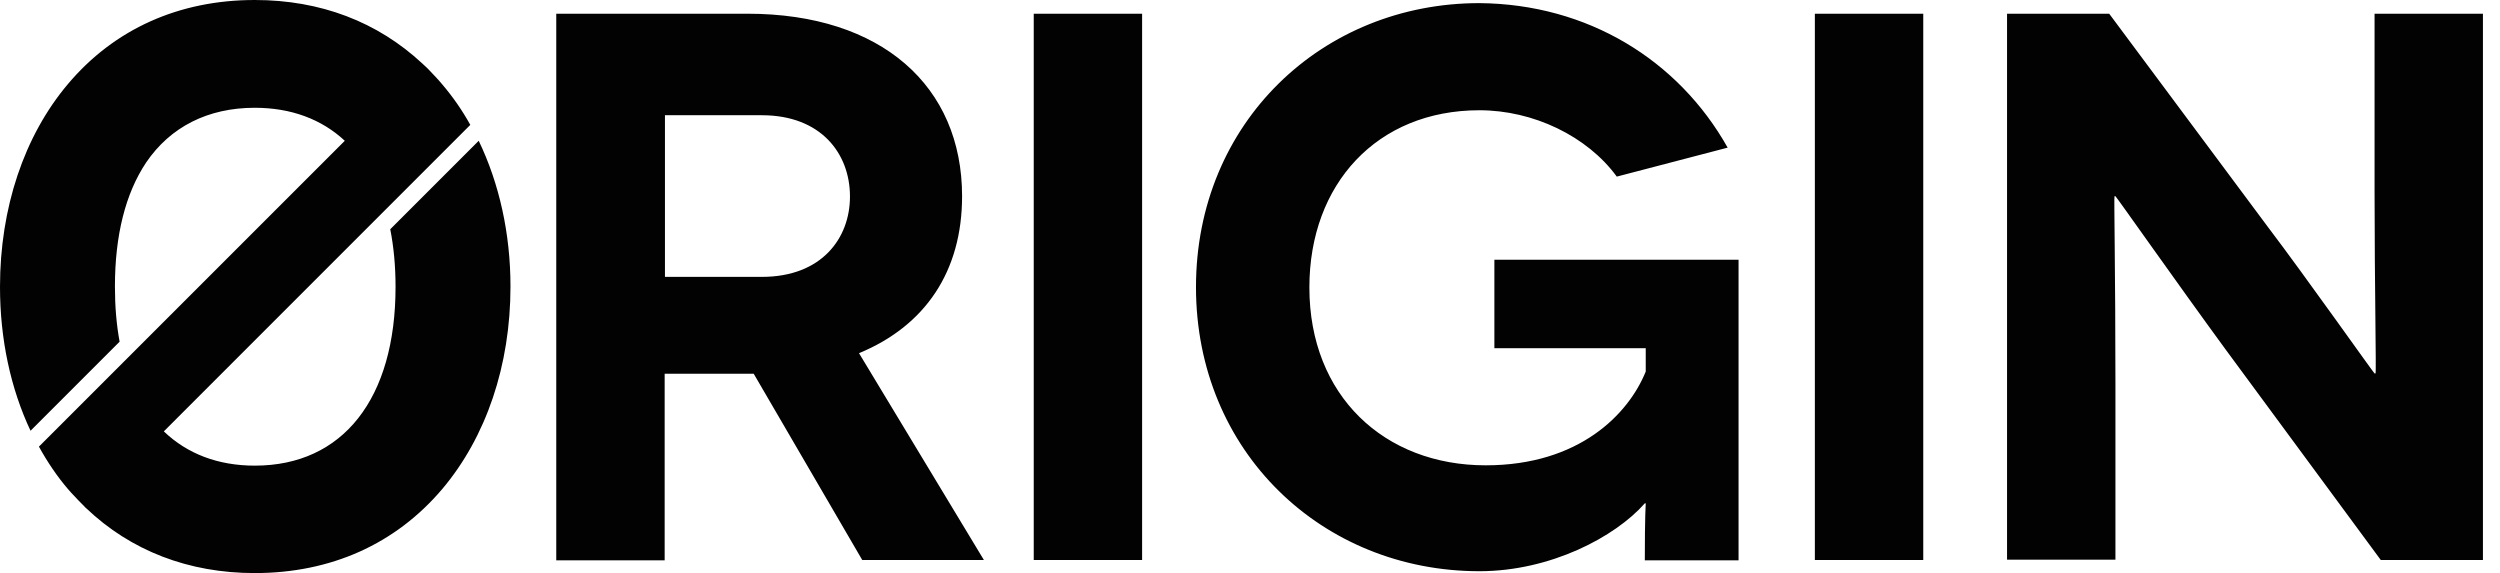 <svg width="109" height="25" viewBox="0 0 109 25" fill="none" xmlns="http://www.w3.org/2000/svg">
<path d="M37.602 24.43L32.862 16.296C32.754 16.296 32.686 16.296 32.591 16.296H28.979V24.43H24.253V0.598H32.591C38.444 0.598 41.947 3.762 41.947 8.555C41.947 11.828 40.345 14.204 37.453 15.399L42.898 24.416H37.602V24.43ZM28.992 12.072H33.216C35.837 12.072 37.059 10.375 37.059 8.569C37.059 6.695 35.796 5.024 33.216 5.024H28.992V12.072ZM45.071 24.43V0.598H49.796V24.416H45.071V24.43ZM71.714 21.945C70.424 23.411 67.599 24.905 64.503 24.905C57.659 24.905 52.145 19.704 52.145 12.52C52.145 5.337 57.659 0.136 64.503 0.136C69.229 0.177 73.18 2.621 75.326 6.437L70.492 7.7C69.201 5.934 66.852 4.807 64.503 4.807C60.049 4.807 57.089 8.012 57.089 12.534C57.089 17.26 60.361 20.288 64.775 20.288C68.862 20.288 71.007 18.047 71.754 16.2V15.182H65.155V11.325H75.801V24.43H71.714C71.714 22.461 71.754 21.985 71.754 21.945H71.714ZM79.128 24.43V0.598H83.854V24.416H79.128V24.43ZM108.256 0.598V24.416H103.802L97.026 15.223C94.88 12.29 92.26 8.555 92.233 8.555H92.192C92.165 8.555 92.233 11.991 92.233 16.716V24.402H87.507V0.598H91.961L98.873 9.886C100.502 12.031 103.503 16.282 103.531 16.282H103.572C103.612 16.282 103.531 12.398 103.531 8.392V0.598H108.256ZM20.872 6.138L17.015 9.995C17.165 10.755 17.246 11.597 17.246 12.507C17.246 17.382 14.951 20.302 11.108 20.302C9.506 20.302 8.161 19.785 7.143 18.808L20.505 5.445C20.152 4.807 19.745 4.223 19.283 3.68C19.093 3.449 18.889 3.246 18.686 3.028C18.658 3.001 18.631 2.974 18.604 2.947C18.536 2.892 18.482 2.825 18.414 2.77C16.459 0.951 13.973 0 11.108 0C7.808 0 4.984 1.263 2.96 3.666C1.046 5.934 0 9.071 0 12.507C0 14.788 0.462 16.934 1.331 18.781L5.215 14.897C5.079 14.164 5.011 13.362 5.011 12.493C5.011 10.253 5.473 8.433 6.369 7.089C7.428 5.527 9.071 4.699 11.108 4.699C12.697 4.699 14.028 5.201 15.033 6.138L1.697 19.473C2.064 20.139 2.485 20.763 2.96 21.32C3.055 21.429 3.15 21.537 3.259 21.646C3.368 21.768 3.49 21.89 3.612 22.012C3.626 22.026 3.639 22.04 3.653 22.053C3.694 22.094 3.721 22.135 3.762 22.162C5.703 24.009 8.216 24.986 11.108 24.986C14.421 24.986 17.246 23.724 19.283 21.32C21.198 19.052 22.257 15.929 22.257 12.493C22.257 10.185 21.768 7.998 20.872 6.138Z" fill="#020202"/>
</svg>
